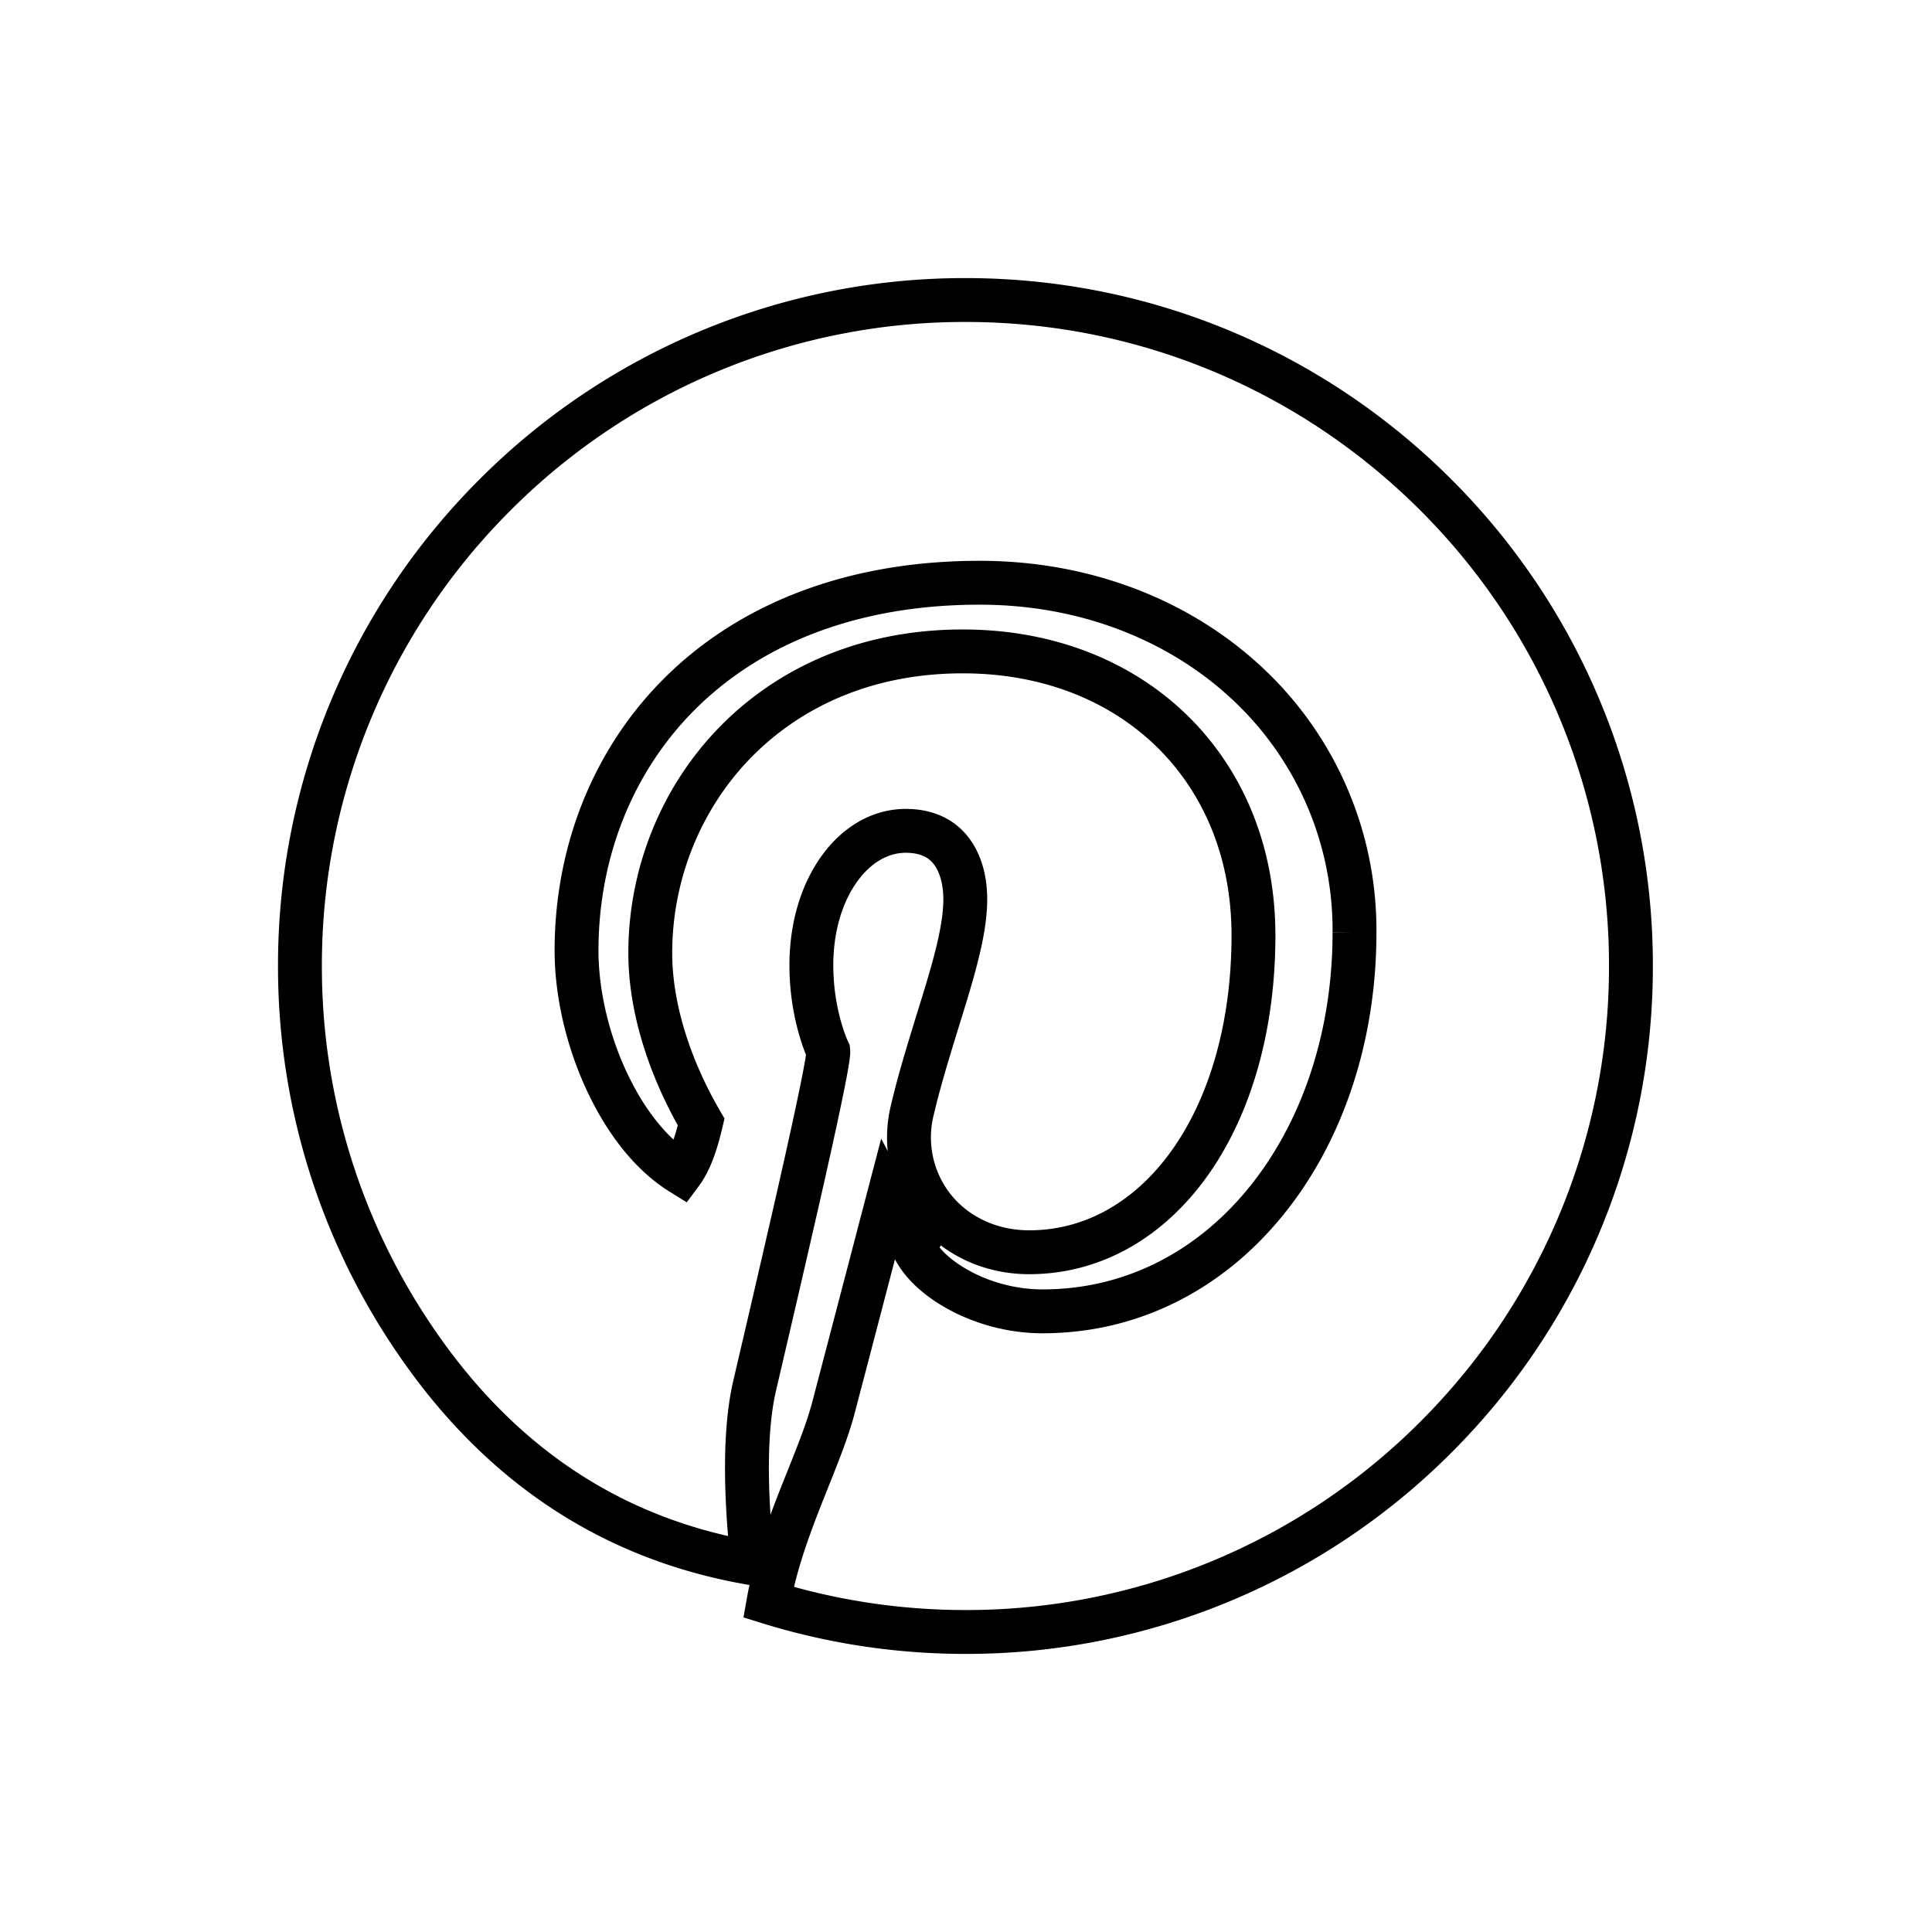 <svg viewBox="0 0 24 24" xmlns="http://www.w3.org/2000/svg">
  <path d="M11.994 3.727c2.283 0 4.35.926 5.845 2.423A8.25 8.25 0 0 1 20.26 12a8.25 8.25 0 0 1-2.42 5.85 8.237 8.237 0 0 1-5.846 2.423c-.853 0-1.675-.13-2.448-.37.162-.916.636-1.755.81-2.426l.186-.71.49-1.873.327.623c.112.213.338.402.617.542.283.142.624.231.975.231 1.107 0 2.06-.506 2.741-1.324.715-.857 1.134-2.054 1.134-3.38a4.186 4.186 0 0 0-1.328-3.092c-.839-.786-2.01-1.255-3.328-1.255-1.547 0-2.755.485-3.597 1.256-.933.855-1.411 2.058-1.411 3.313 0 .575.162 1.225.45 1.775.215.413.501.772.85.989.134-.18.204-.448.248-.634-.38-.652-.632-1.401-.632-2.1 0-1.003.4-1.988 1.136-2.696.66-.634 1.588-1.05 2.746-1.05 1.061 0 1.96.368 2.596.987.638.622 1.015 1.502 1.015 2.54 0 1.136-.289 2.095-.756 2.777-.508.741-1.225 1.16-2.03 1.16-.487 0-.91-.208-1.178-.537a1.412 1.412 0 0 1-.27-1.244c.082-.35.193-.709.3-1.058.179-.577.354-1.125.354-1.542 0-.25-.062-.482-.207-.644-.121-.135-.3-.21-.531-.21-.322 0-.606.175-.812.452-.227.305-.362.732-.362 1.218 0 .634.21 1.065.21 1.065.011.093-.181.976-.395 1.915l-.1.435c-.182.794-.359 1.546-.42 1.81-.154.664-.09 1.597-.023 2.204-1.93-.328-3.26-1.4-4.19-2.765A8.233 8.233 0 0 1 3.726 12a8.25 8.25 0 0 1 2.421-5.85 8.238 8.238 0 0 1 5.846-2.423z" stroke="currentColor" stroke-width=".545" fill="none" fill-rule="evenodd"></path>
</svg>